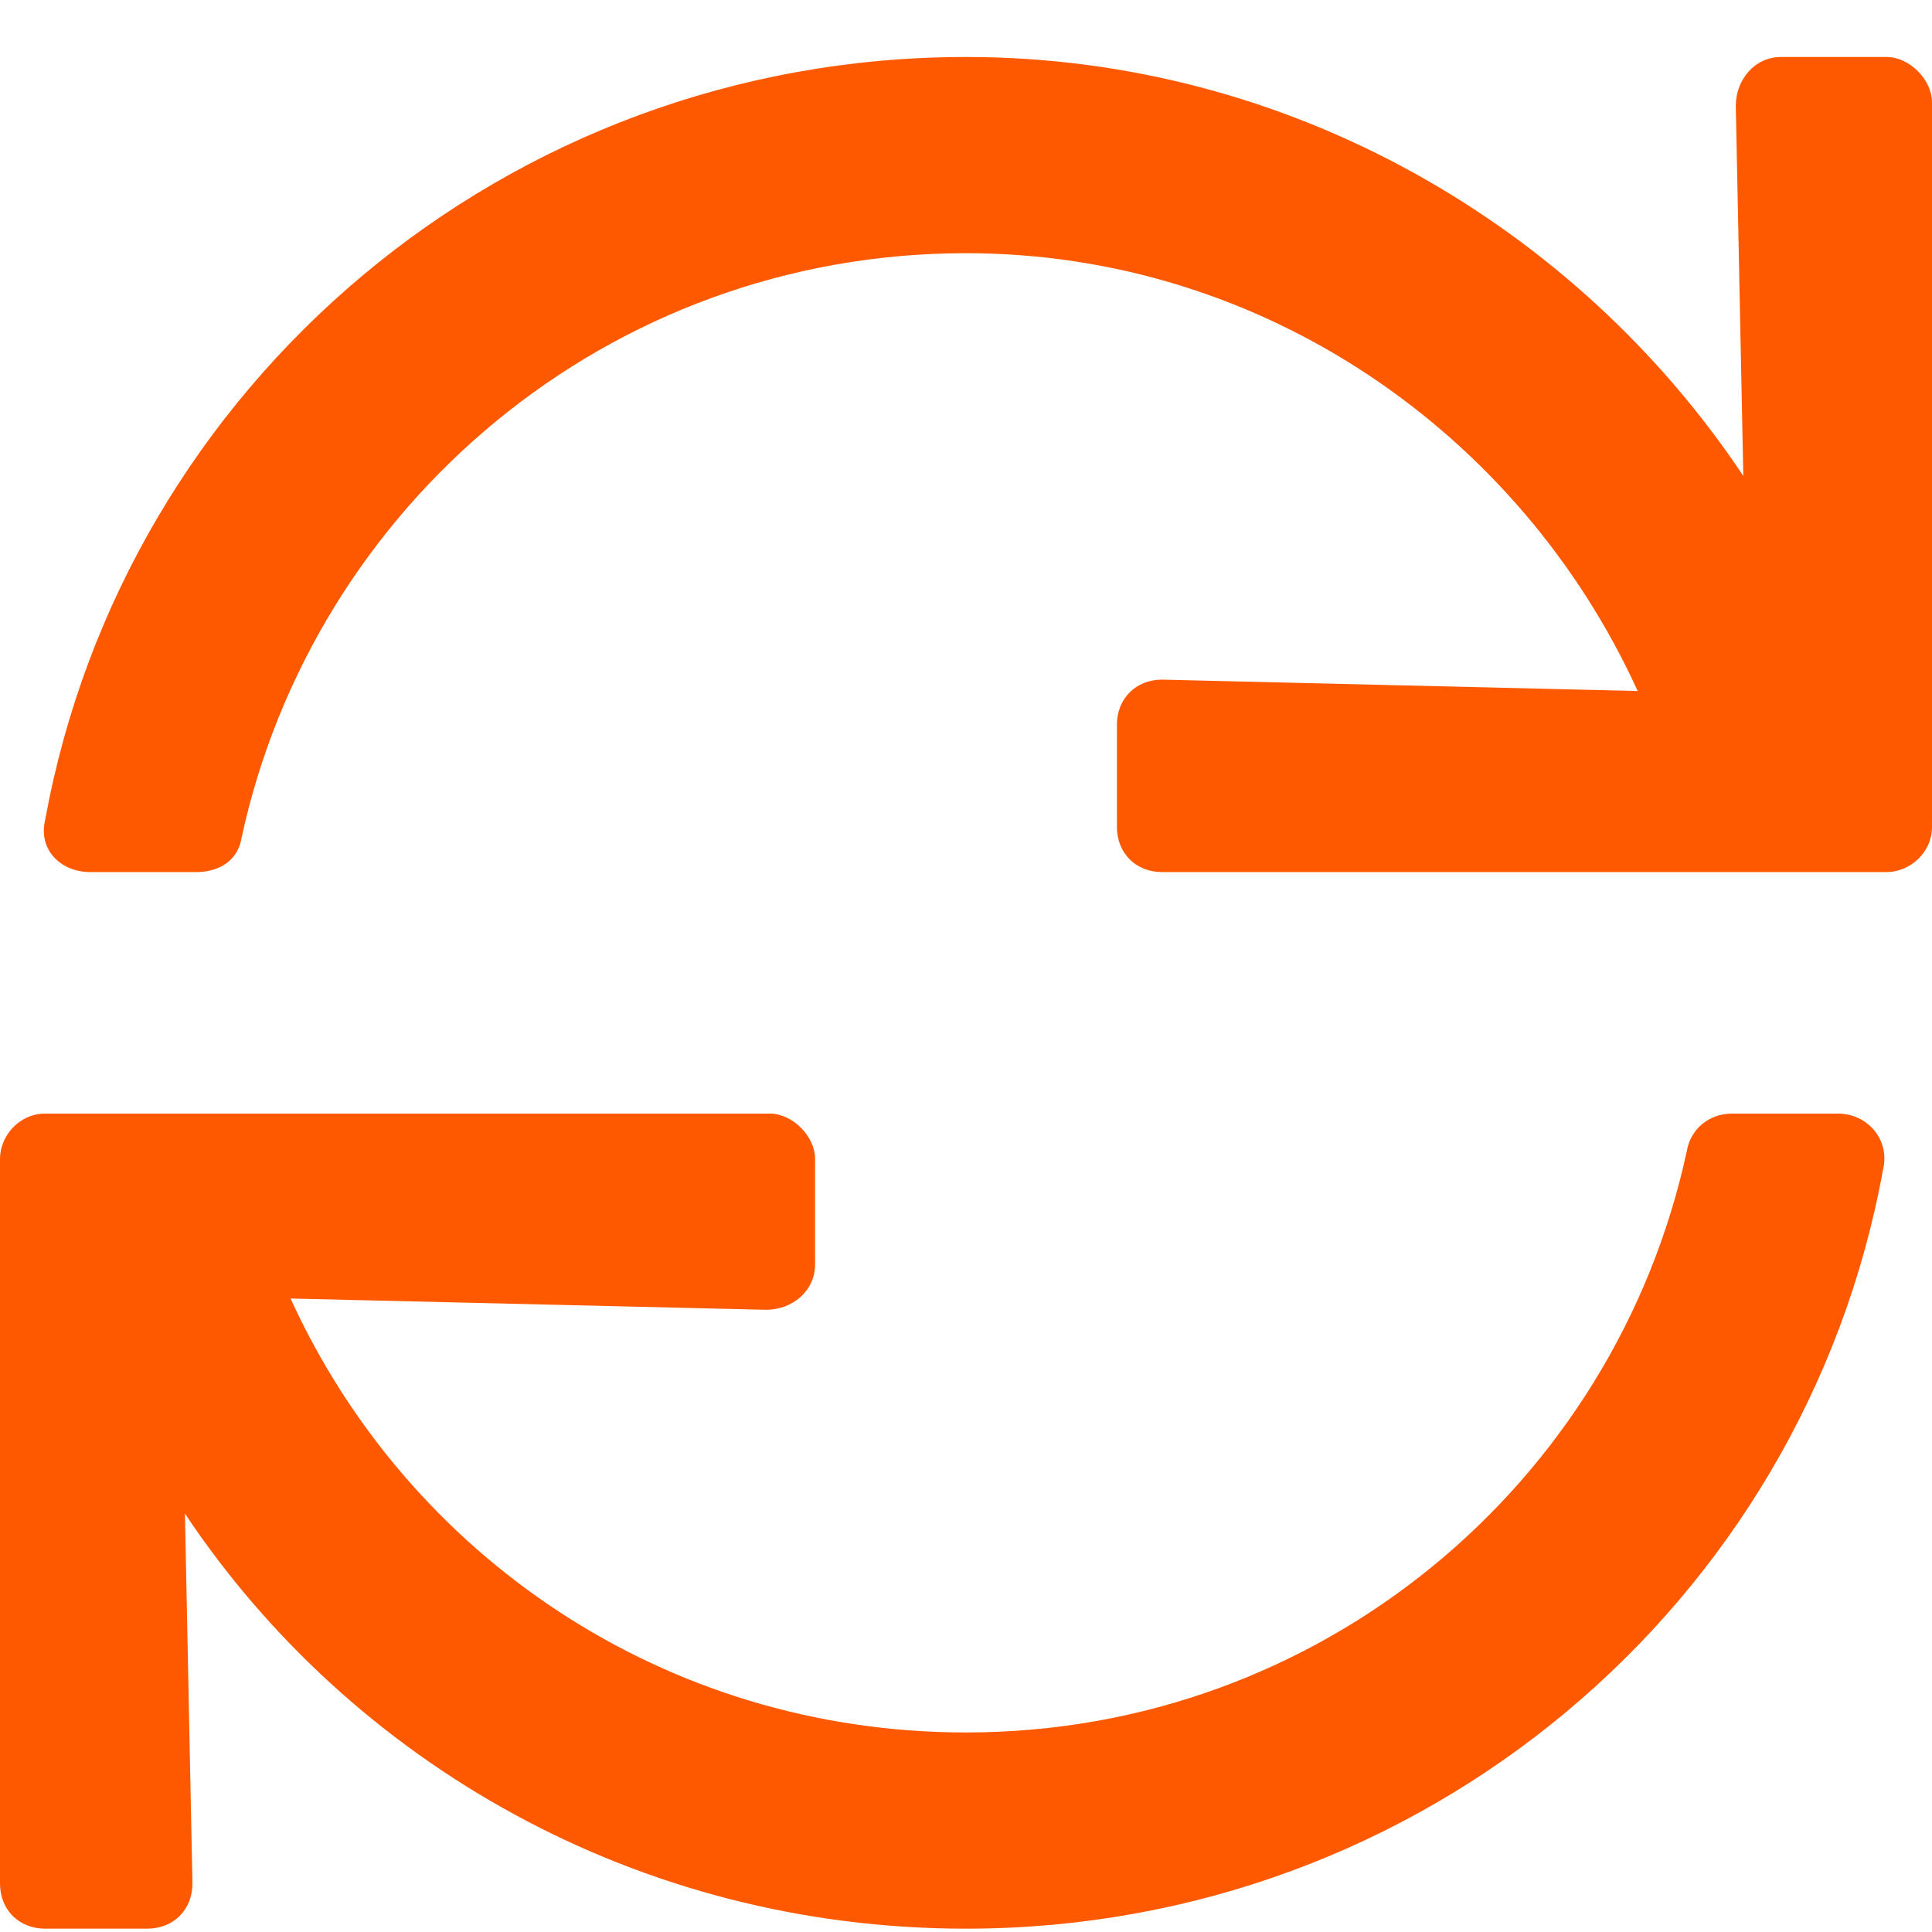 <svg width="18" height="18" viewBox="0 0 18 18" fill="none" xmlns="http://www.w3.org/2000/svg">
<path d="M17.578 0.531C17.789 0.531 18 0.742 18 0.953V7.703C18 7.949 17.789 8.125 17.578 8.125H10.828C10.582 8.125 10.406 7.949 10.406 7.703V6.754C10.406 6.508 10.582 6.332 10.828 6.332L15.258 6.438C14.168 4.047 11.777 2.359 9 2.359C5.66 2.359 2.918 4.715 2.25 7.809C2.215 8.02 2.039 8.125 1.828 8.125H0.844C0.562 8.125 0.352 7.914 0.422 7.633C1.16 3.59 4.711 0.531 9 0.531C12.023 0.531 14.695 2.113 16.242 4.434L16.172 0.988C16.172 0.742 16.348 0.531 16.594 0.531H17.578ZM17.121 10.375C17.402 10.375 17.613 10.621 17.543 10.902C16.805 14.945 13.254 17.969 9 17.969C5.941 17.969 3.27 16.422 1.723 14.102L1.793 17.547C1.793 17.793 1.617 17.969 1.371 17.969H0.422C0.176 17.969 0 17.793 0 17.547V10.797C0 10.586 0.176 10.375 0.422 10.375H7.172C7.383 10.375 7.594 10.586 7.594 10.797V11.781C7.594 12.027 7.383 12.203 7.137 12.203L2.707 12.098C3.797 14.488 6.188 16.141 9 16.141C12.305 16.141 15.047 13.82 15.715 10.727C15.75 10.516 15.926 10.375 16.137 10.375H17.121Z" fill="#FF5900"/>
</svg>
